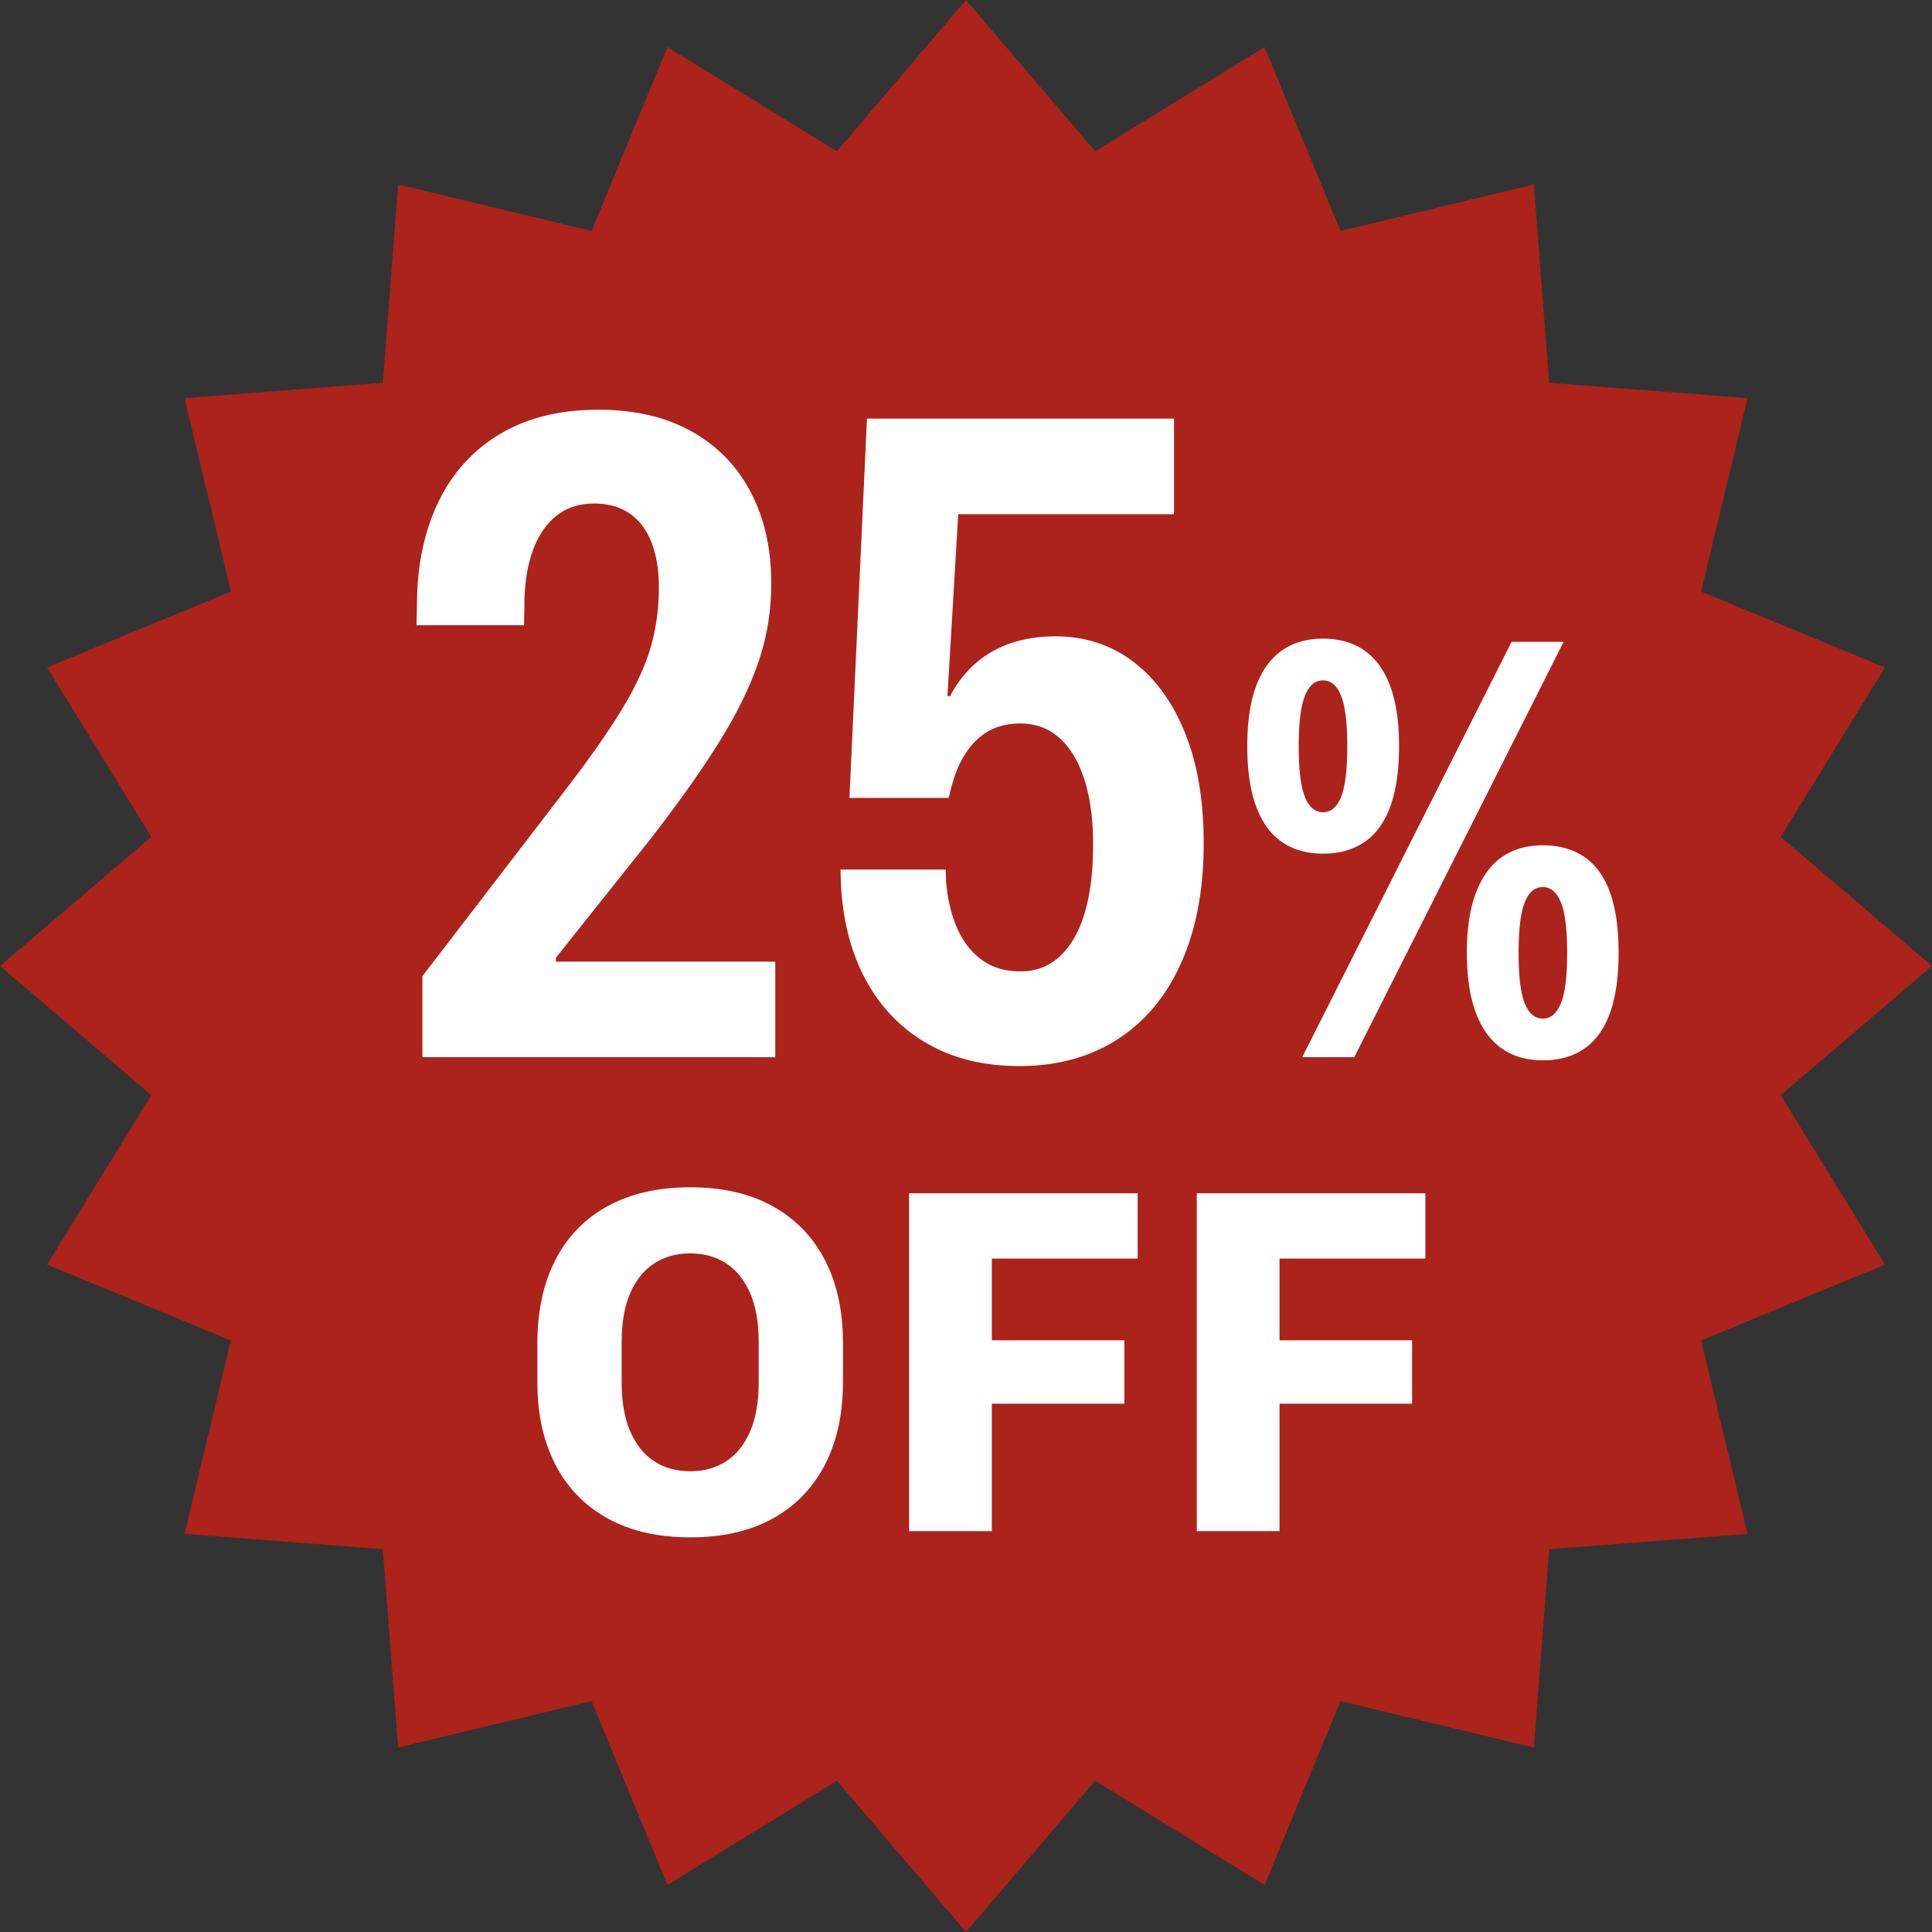 <svg id="_レイヤー_2" data-name="レイヤー 2" xmlns="http://www.w3.org/2000/svg" viewBox="0 0 109.43 109.43"><rect x="0" y="0" width="109.43" height="109.43" fill="#333333" stroke="none"/><defs><filter id="drop-shadow-1" x="23.593" y="23.208" width="68.087" height="37.173" filterUnits="userSpaceOnUse"><feOffset dx="3.949" dy="1.974"/><feGaussianBlur result="blur"/><feFlood flood-color="#000" flood-opacity="1"/><feComposite in2="blur" operator="in"/><feComposite in="SourceGraphic"/></filter><filter id="drop-shadow-2" x="30.438" y="67.249" width="50.298" height="19.829" filterUnits="userSpaceOnUse"><feOffset dx="2.209" dy="1.105"/><feGaussianBlur result="blur-2"/><feFlood flood-color="#000" flood-opacity="1"/><feComposite in2="blur-2" operator="in"/><feComposite in="SourceGraphic"/></filter><style>.cls-4{fill:#fff}</style></defs><g id="_レイヤー_1-2" data-name="レイヤー 1"><path style="fill:#ab231b" d="m109.43 54.715-8.569 7.315 5.904 9.597-10.415 4.298 2.632 10.955-11.235.868-.868 11.234-10.955-2.632-4.297 10.415-9.597-5.904-7.315 8.569-7.315-8.569-9.597 5.904-4.298-10.415-10.955 2.632-.868-11.235-11.234-.868 2.632-10.955-10.415-4.297 5.904-9.597L0 54.715 8.569 47.4l-5.904-9.597 10.415-4.298-2.632-10.955 11.235-.868.868-11.234 10.955 2.632 4.297-10.415L47.4 8.569 54.715 0l7.315 8.569 9.597-5.904 4.298 10.415 10.955-2.632.868 11.235 11.234.868-2.632 10.955 10.415 4.297-5.904 9.597 8.569 7.315z"/><g class="cls-1"><path class="cls-4" d="m23.924 55.293 8.275-10.779c1.341-1.754 2.385-3.258 3.132-4.512s1.265-2.402 1.554-3.446c.288-1.044.433-2.135.433-3.271v-.05c0-.969-.141-1.809-.42-2.52-.28-.71-.692-1.253-1.235-1.629s-1.214-.564-2.012-.564c-.865 0-1.591.242-2.177.727-.586.485-1.027 1.158-1.324 2.018-.297.861-.445 1.851-.445 2.97l-.025 1.178h-6.086l.025-1.278c.017-2.189.429-4.107 1.235-5.753s1.974-2.92 3.501-3.822c1.527-.903 3.369-1.354 5.525-1.354 2.07 0 3.836.41 5.296 1.229s2.576 1.968 3.349 3.446c.772 1.479 1.158 3.188 1.158 5.126v.05c0 1.538-.241 3.017-.726 4.437-.483 1.42-1.23 2.941-2.24 4.562-1.011 1.621-2.322 3.468-3.935 5.54l-6.747 8.472 1.451-3.359v3.359l-1.426-1.604h13.852v5.414H23.924v-4.587Zm28.607 3.822c-1.469-.843-2.623-2.03-3.463-3.559-.841-1.529-1.32-3.347-1.438-5.452l-.025-.852h5.958l.025.677c.085 1.02.297 1.909.637 2.669.339.761.806 1.354 1.4 1.78.594.426 1.307.639 2.139.639.865.017 1.612-.259 2.24-.827.628-.568 1.104-1.387 1.427-2.457.322-1.069.483-2.364.483-3.885v-.05c0-1.403-.166-2.619-.496-3.647-.331-1.028-.803-1.813-1.414-2.356-.61-.543-1.349-.815-2.215-.815-.747 0-1.392.172-1.936.514-.543.342-1.001.856-1.374 1.542a5.447 5.447 0 0 0-.421.978c-.127.384-.233.777-.318 1.178h-5.627l.993-21.482h17.391v5.415H54.275l-.611 10.302h.153a6.32 6.32 0 0 1 1.426-1.842 5.823 5.823 0 0 1 2.012-1.153c.764-.259 1.604-.389 2.521-.389 1.681 0 3.152.48 4.418 1.441 1.264.961 2.244 2.314 2.94 4.061.696 1.747 1.044 3.806 1.044 6.179v.05c0 2.59-.42 4.834-1.261 6.73-.84 1.896-2.045 3.351-3.615 4.361-1.57 1.011-3.425 1.517-5.563 1.517-2.003 0-3.739-.422-5.207-1.266Zm20.07-11.431c-.641-.446-1.127-1.12-1.458-2.022-.331-.902-.497-2.027-.497-3.375v-.016c0-1.37.166-2.503.497-3.399.331-.897.817-1.571 1.458-2.022.64-.451 1.418-.677 2.335-.677.928 0 1.711.226 2.352.677.641.451 1.127 1.125 1.458 2.022.331.896.497 2.03.497 3.399v.016c0 1.348-.163 2.473-.489 3.375-.325.902-.812 1.576-1.457 2.022-.646.446-1.433.668-2.36.668-.917 0-1.695-.223-2.335-.668Zm3.361-2.552c.232-.582.349-1.535.349-2.861v-.017c0-1.304-.116-2.25-.349-2.837-.231-.587-.574-.88-1.026-.88s-.795.293-1.027.88c-.231.587-.348 1.533-.348 2.837v.017c0 1.326.116 2.28.348 2.861.232.582.574.873 1.027.873s.795-.291 1.026-.873ZM73.76 59.88l11.858-23.527h2.948L76.708 59.88H73.76Zm11.295-.498c-.64-.451-1.129-1.128-1.465-2.03-.338-.902-.506-2.032-.506-3.391v-.017c0-1.348.171-2.473.514-3.375.342-.902.831-1.576 1.466-2.021s1.41-.668 2.327-.668c.928 0 1.714.223 2.36.668.646.446 1.128 1.12 1.449 2.021.319.902.479 2.027.479 3.375v.017c0 1.359-.16 2.489-.479 3.391-.321.902-.801 1.579-1.441 2.03s-1.43.676-2.368.676c-.917 0-1.695-.225-2.336-.676Zm3.354-2.551c.237-.576.355-1.522.355-2.837v-.017c0-1.337-.118-2.293-.355-2.87-.237-.576-.577-.864-1.019-.864-.453 0-.795.289-1.027.864-.231.576-.348 1.533-.348 2.87v.017c0 1.315.116 2.261.348 2.837.232.576.574.864 1.027.864.441 0 .781-.288 1.019-.864Z"/></g><g class="cls-2"><path class="cls-4" d="M46.728 82.955c-.68 1.318-1.662 2.334-2.949 3.05s-2.847 1.073-4.679 1.073-3.384-.357-4.68-1.073-2.284-1.732-2.963-3.05c-.679-1.318-1.019-2.87-1.019-4.656V76.07c0-1.814.34-3.382 1.019-4.705.679-1.323 1.667-2.339 2.963-3.05s2.856-1.066 4.68-1.066 3.392.36 4.679 1.08 2.27 1.736 2.949 3.05c.679 1.313 1.019 2.877 1.019 4.691v2.229c0 1.786-.34 3.337-1.019 4.656Zm-4.246-9.725c-.328-.743-.781-1.302-1.36-1.676-.579-.374-1.254-.561-2.022-.561-.779 0-1.458.188-2.037.561-.58.374-1.033.933-1.36 1.676-.328.743-.492 1.671-.492 2.784v2.3c0 1.103.164 2.028.492 2.776.327.748.78 1.309 1.36 1.683.579.374 1.258.561 2.037.561.769 0 1.443-.187 2.022-.561.579-.374 1.032-.935 1.36-1.683.327-.748.491-1.673.491-2.776v-2.3c0-1.113-.164-2.041-.491-2.784Zm9.01 13.497V67.586H64.44v3.702h-8.262v4.628h7.507v3.59h-7.507v7.222h-4.687Zm16.296 0V67.586h12.948v3.702h-8.262v4.628h7.507v3.59h-7.507v7.222h-4.687Z"/></g></g></svg>